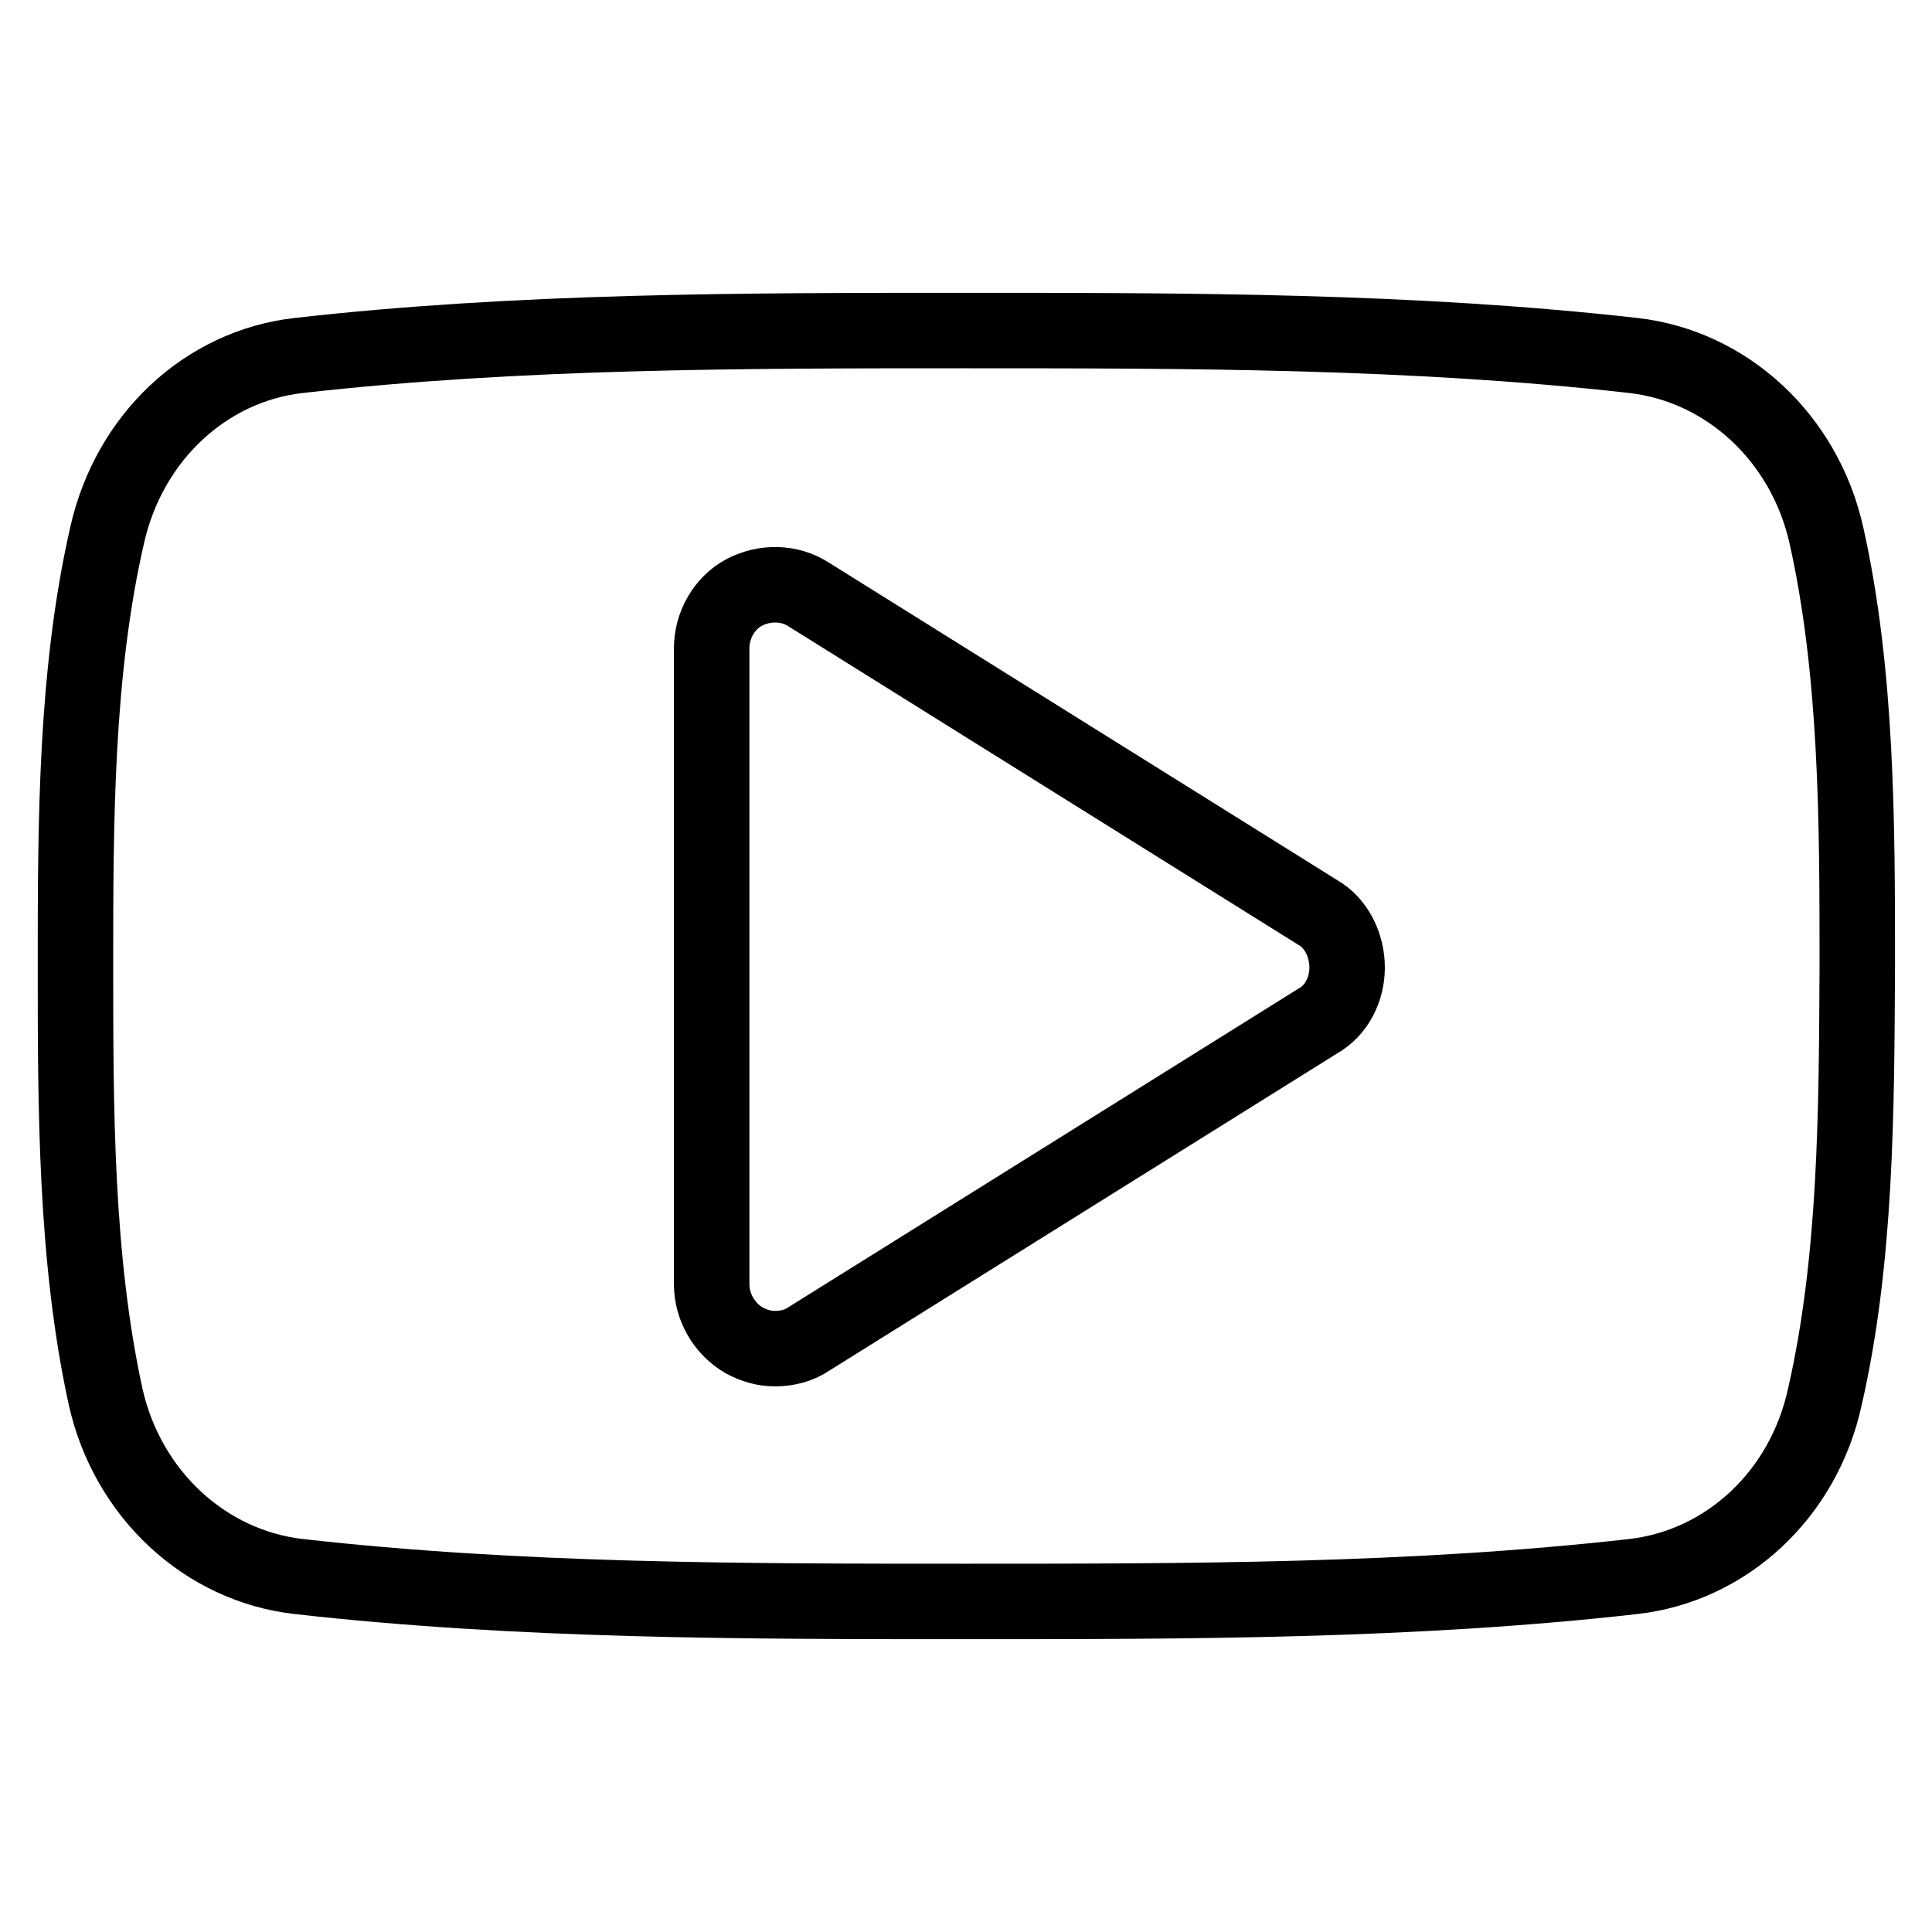 <?xml version="1.0" encoding="utf-8"?>
<!-- Svg Vector Icons : http://www.onlinewebfonts.com/icon -->
<!DOCTYPE svg PUBLIC "-//W3C//DTD SVG 1.1//EN" "http://www.w3.org/Graphics/SVG/1.1/DTD/svg11.dtd">
<svg version="1.1" xmlns="http://www.w3.org/2000/svg" xmlns:xlink="http://www.w3.org/1999/xlink" x="0px" y="0px" viewBox="0 0 256 256" enable-background="new 0 0 256 256" xml:space="preserve">
<g><g><path stroke-width="10" fill-opacity="0" stroke="#000000"  d="M241.8,185.1c-2.8,12.9-13,22.4-25.4,23.8c-29.2,3.3-58.9,3.3-88.4,3.3s-59.1,0-88.4-3.3c-12.4-1.4-22.7-10.9-25.6-23.8C10,166.8,10,146.8,10,128c0-18.8,0-38.8,4.2-57.1c2.9-12.9,13-22.4,25.4-23.8c29.2-3.3,58.9-3.3,88.4-3.3s59.1,0,88.4,3.3c12.4,1.4,22.7,10.9,25.6,23.8c4.1,18.3,4.1,38.3,4.1,57.1C246,146.8,246,166.8,241.8,185.1z M174.6,120.9l-67.4-42.1c-2.6-1.7-5.9-1.7-8.6-0.3c-2.6,1.4-4.3,4.3-4.3,7.4v84.3c0,3,1.7,5.9,4.3,7.4c1.3,0.7,2.6,1.1,4.1,1.1c1.6,0,3.2-0.4,4.5-1.3l67.4-42.1c2.5-1.4,3.9-4.2,3.9-7.1S177.1,122.3,174.6,120.9z"/></g></g>
</svg>